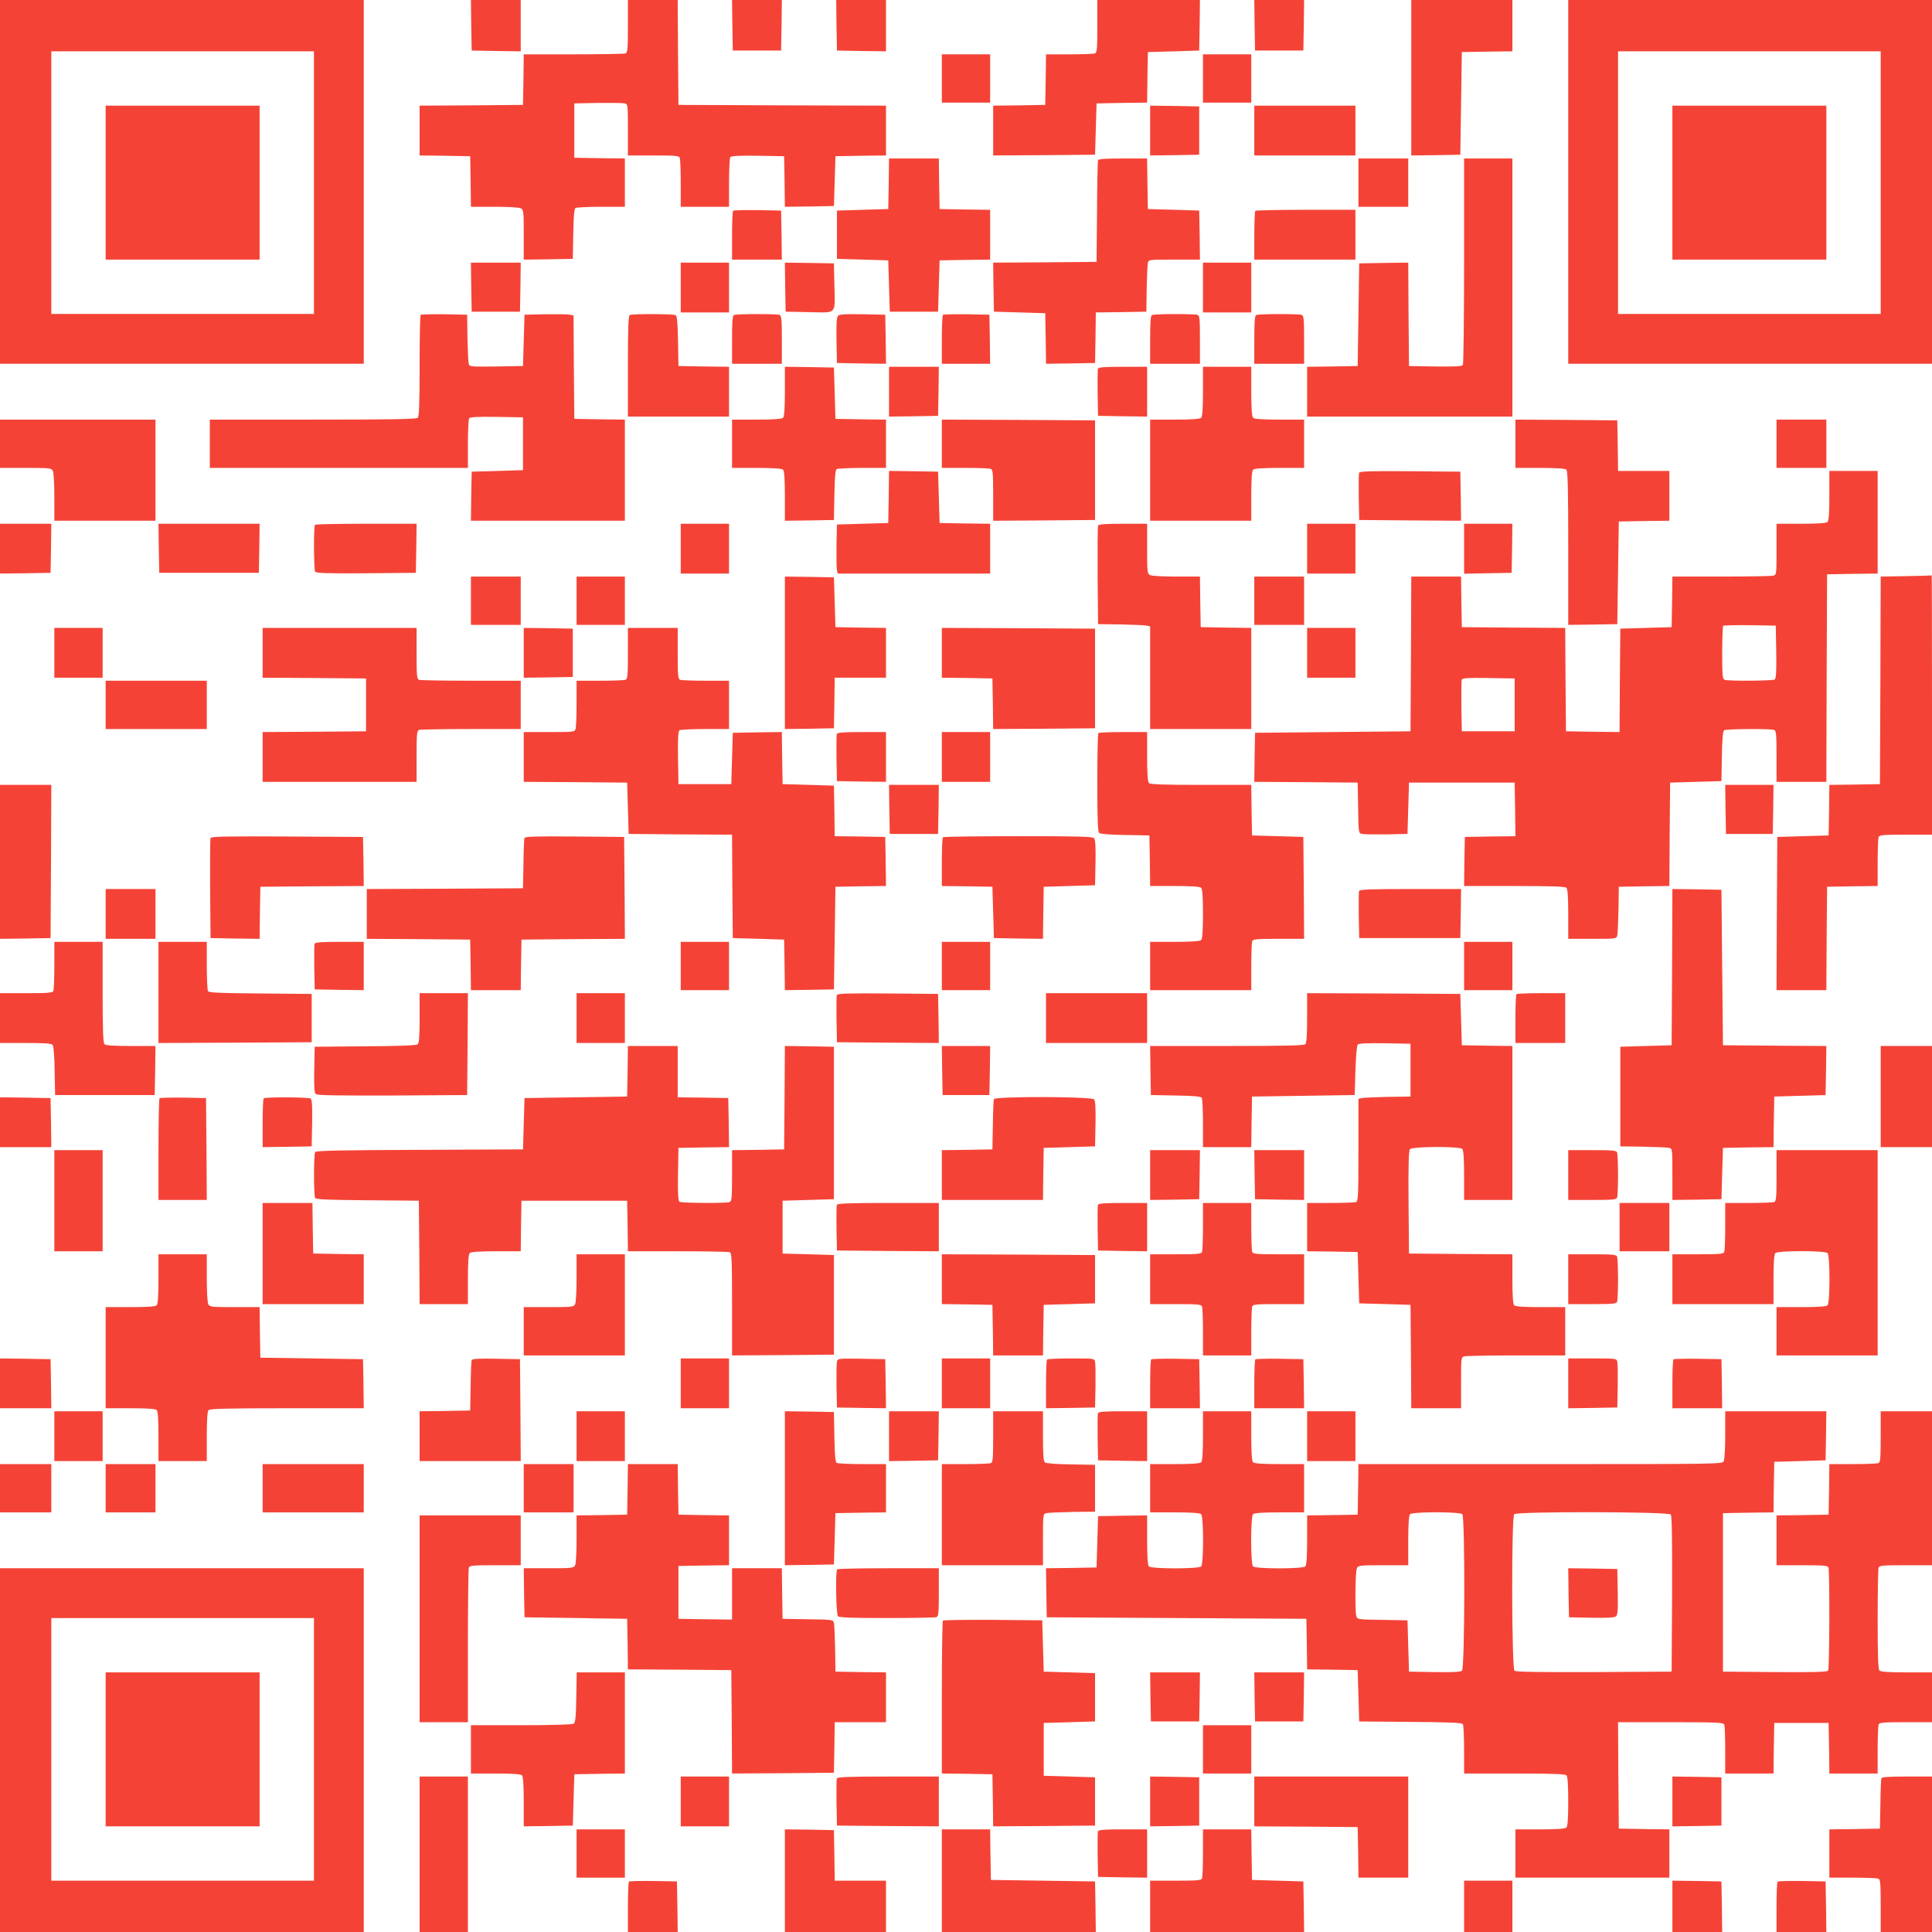 <?xml version="1.0" standalone="no"?>
<!DOCTYPE svg PUBLIC "-//W3C//DTD SVG 20010904//EN"
 "http://www.w3.org/TR/2001/REC-SVG-20010904/DTD/svg10.dtd">
<svg version="1.0" xmlns="http://www.w3.org/2000/svg"
 width="1280pt" height="1280pt" viewBox="0 0 1280 1280"
 preserveAspectRatio="xMidYMid meet">
<g transform="translate(0,1280) scale(0.1,-0.1)"
fill="#f44336" stroke="none">
<path d="M0 11595 l0 -1205 1205 0 1205 0 0 1205 0 1205 -1205 0 -1205 0 0
-1205z m2080 -5 l0 -870 -870 0 -870 0 0 870 0 870 870 0 870 0 0 -870z"/>
<path d="M700 11590 l0 -510 510 0 510 0 0 510 0 510 -510 0 -510 0 0 -510z"/>
<path d="M3122 12633 l3 -168 163 -3 162 -2 0 170 0 170 -165 0 -165 0 2 -167z"/>
<path d="M4160 12626 c0 -149 -2 -175 -16 -180 -9 -3 -164 -6 -345 -6 l-329 0
-2 -167 -3 -168 -342 -3 -343 -2 0 -165 0 -165 168 -2 167 -3 3 -167 2 -168
156 0 c88 0 164 -4 175 -10 18 -10 19 -23 19 -176 l0 -164 163 2 162 3 3 165
c2 116 6 166 15 172 6 4 83 8 170 8 l157 0 0 160 0 160 -167 2 -168 3 0 180 0
180 155 3 c85 1 165 0 178 -3 22 -5 22 -7 22 -175 l0 -170 169 0 c145 0 170
-2 175 -16 3 -9 6 -85 6 -170 l0 -154 160 0 160 0 0 158 c0 86 4 163 8 170 7
9 50 12 183 10 l174 -3 3 -168 2 -167 163 2 162 3 5 165 5 165 168 3 167 2 0
165 0 165 -687 2 -688 3 -3 348 -2 347 -165 0 -165 0 0 -174z"/>
<path d="M4852 12633 l3 -168 160 0 160 0 3 168 2 167 -165 0 -165 0 2 -167z"/>
<path d="M5542 12633 l3 -168 163 -3 162 -2 0 170 0 170 -165 0 -165 0 2 -167z"/>
<path d="M7270 12626 c0 -149 -2 -175 -16 -180 -9 -3 -85 -6 -170 -6 l-154 0
-2 -167 -3 -168 -172 -3 -173 -2 0 -165 0 -165 338 2 337 3 5 170 5 170 167 3
168 2 2 168 3 167 170 5 170 5 3 168 2 167 -340 0 -340 0 0 -174z"/>
<path d="M8312 12633 l3 -168 160 0 160 0 3 168 2 167 -165 0 -165 0 2 -167z"/>
<path d="M9350 12285 l0 -515 163 2 162 3 5 340 5 340 168 3 167 2 0 170 0
170 -335 0 -335 0 0 -515z"/>
<path d="M10390 11595 l0 -1205 1205 0 1205 0 0 1205 0 1205 -1205 0 -1205 0
0 -1205z m2070 -5 l0 -870 -870 0 -870 0 0 870 0 870 870 0 870 0 0 -870z"/>
<path d="M11080 11590 l0 -510 510 0 510 0 0 510 0 510 -510 0 -510 0 0 -510z"/>
<path d="M6240 12280 l0 -160 160 0 160 0 0 160 0 160 -160 0 -160 0 0 -160z"/>
<path d="M7970 12280 l0 -160 160 0 160 0 0 160 0 160 -160 0 -160 0 0 -160z"/>
<path d="M7620 11935 l0 -165 163 2 162 3 0 160 0 160 -162 3 -163 2 0 -165z"/>
<path d="M8310 11935 l0 -165 335 0 335 0 0 165 0 165 -335 0 -335 0 0 -165z"/>
<path d="M5888 11583 l-3 -168 -170 -5 -170 -5 0 -160 0 -160 170 -5 170 -5 5
-170 5 -170 160 0 160 0 5 170 5 170 168 3 167 2 0 165 0 165 -167 2 -168 3
-3 168 -2 167 -165 0 -165 0 -2 -167z"/>
<path d="M7275 11738 c-3 -7 -6 -161 -7 -343 l-3 -330 -343 -3 -342 -2 2 -163
3 -162 170 -5 170 -5 3 -168 2 -167 163 2 162 3 3 167 2 168 168 2 167 3 2
150 c2 83 5 160 8 173 5 22 7 22 175 22 l170 0 -2 163 -3 162 -170 5 -170 5
-3 168 -2 167 -161 0 c-118 0 -161 -3 -164 -12z"/>
<path d="M9000 11590 l0 -160 165 0 165 0 0 160 0 160 -165 0 -165 0 0 -160z"/>
<path d="M9700 11073 c0 -373 -4 -684 -8 -691 -7 -9 -50 -12 -183 -10 l-174 3
-3 343 -2 342 -163 -2 -162 -3 -5 -340 -5 -340 -167 -3 -168 -2 0 -165 0 -165
680 0 680 0 0 855 0 855 -160 0 -160 0 0 -677z"/>
<path d="M4857 11404 c-4 -4 -7 -79 -7 -166 l0 -158 165 0 165 0 -2 163 -3
162 -156 3 c-85 1 -158 -1 -162 -4z"/>
<path d="M8317 11403 c-4 -3 -7 -78 -7 -165 l0 -158 335 0 335 0 0 165 0 165
-328 0 c-181 0 -332 -3 -335 -7z"/>
<path d="M3122 10898 l3 -163 160 0 160 0 3 163 2 162 -165 0 -165 0 2 -162z"/>
<path d="M4510 10895 l0 -165 160 0 160 0 0 165 0 165 -160 0 -160 0 0 -165z"/>
<path d="M5202 10898 l3 -163 157 -3 c187 -3 170 -22 166 183 l-3 140 -163 3
-162 2 2 -162z"/>
<path d="M7970 10895 l0 -165 160 0 160 0 0 165 0 165 -160 0 -160 0 0 -165z"/>
<path d="M2787 10714 c-4 -4 -7 -156 -7 -339 0 -244 -3 -334 -12 -343 -9 -9
-177 -12 -695 -12 l-683 0 0 -160 0 -160 855 0 855 0 0 158 c0 86 4 163 8 170
7 9 50 12 183 10 l174 -3 0 -175 0 -175 -170 -5 -170 -5 -3 -162 -2 -163 510
0 510 0 0 335 0 335 -167 2 -168 3 -3 342 -2 343 -23 5 c-12 3 -85 4 -162 3
l-140 -3 -5 -170 -5 -170 -177 -3 c-177 -2 -178 -2 -183 20 -3 13 -6 91 -8
173 l-2 150 -151 3 c-82 1 -153 -1 -157 -4z"/>
<path d="M4173 10713 c-10 -4 -13 -81 -13 -339 l0 -334 335 0 335 0 0 165 0
165 -167 2 -168 3 -3 165 c-2 116 -6 166 -15 172 -13 8 -284 10 -304 1z"/>
<path d="M4863 10713 c-10 -3 -13 -46 -13 -164 l0 -159 165 0 165 0 0 159 c0
136 -2 160 -16 165 -19 7 -283 7 -301 -1z"/>
<path d="M5551 10706 c-8 -9 -11 -60 -9 -162 l3 -149 163 -3 162 -2 -2 162 -3
163 -151 3 c-120 2 -154 0 -163 -12z"/>
<path d="M6247 10714 c-4 -4 -7 -79 -7 -166 l0 -158 160 0 160 0 -2 163 -3
162 -151 3 c-82 1 -153 -1 -157 -4z"/>
<path d="M7633 10713 c-10 -3 -13 -46 -13 -164 l0 -159 165 0 165 0 0 159 c0
136 -2 160 -16 165 -19 7 -283 7 -301 -1z"/>
<path d="M8323 10713 c-10 -3 -13 -46 -13 -164 l0 -159 165 0 165 0 0 159 c0
136 -2 160 -16 165 -19 7 -283 7 -301 -1z"/>
<path d="M5200 10207 c0 -113 -4 -167 -12 -175 -8 -8 -62 -12 -175 -12 l-163
0 0 -160 0 -160 163 0 c113 0 167 -4 175 -12 8 -8 12 -62 12 -175 l0 -163 163
2 162 3 3 165 c2 116 6 166 15 172 6 4 83 8 170 8 l157 0 0 160 0 160 -167 2
-168 3 -5 170 -5 170 -162 3 -163 2 0 -163z"/>
<path d="M5890 10205 l0 -165 163 2 162 3 3 163 2 162 -165 0 -165 0 0 -165z"/>
<path d="M7274 10357 c-2 -7 -3 -80 -2 -162 l3 -150 163 -3 162 -2 0 165 0
165 -160 0 c-122 0 -162 -3 -166 -13z"/>
<path d="M7970 10207 c0 -113 -4 -167 -12 -175 -8 -8 -62 -12 -175 -12 l-163
0 0 -335 0 -335 335 0 335 0 0 163 c0 113 4 167 12 175 8 8 62 12 175 12 l163
0 0 160 0 160 -163 0 c-113 0 -167 4 -175 12 -8 8 -12 62 -12 175 l0 163 -160
0 -160 0 0 -163z"/>
<path d="M0 9860 l0 -160 170 0 c157 0 170 -1 180 -19 6 -11 10 -87 10 -175
l0 -156 335 0 335 0 0 335 0 335 -515 0 -515 0 0 -160z"/>
<path d="M6240 9860 l0 -160 154 0 c85 0 161 -3 170 -6 14 -5 16 -30 16 -175
l0 -169 338 2 337 3 0 330 0 330 -507 3 -508 2 0 -160z"/>
<path d="M10040 9860 l0 -160 163 0 c113 0 167 -4 175 -12 9 -9 12 -138 12
-520 l0 -508 163 2 162 3 5 340 5 340 168 3 167 2 0 165 0 165 -170 0 -170 0
-2 168 -3 167 -337 3 -338 2 0 -160z"/>
<path d="M11770 9860 l0 -160 165 0 165 0 0 160 0 160 -165 0 -165 0 0 -160z"/>
<path d="M5888 9508 l-3 -173 -170 -5 -170 -5 -3 -140 c-1 -77 0 -150 3 -162
l5 -23 505 0 505 0 0 165 0 165 -167 2 -168 3 -5 170 -5 170 -162 3 -163 2 -2
-172z"/>
<path d="M9004 9667 c-2 -7 -3 -80 -2 -162 l3 -150 338 -3 337 -2 -2 162 -3
163 -333 3 c-266 2 -334 0 -338 -11z"/>
<path d="M12120 9517 c0 -113 -4 -167 -12 -175 -8 -8 -62 -12 -175 -12 l-163
0 0 -169 c0 -166 0 -169 -22 -175 -13 -3 -168 -6 -345 -6 l-323 0 -2 -167 -3
-168 -170 -5 -170 -5 -3 -343 -2 -342 -178 2 -177 3 -3 342 -2 343 -343 2
-342 3 -3 168 -2 167 -165 0 -165 0 -2 -512 -3 -513 -515 -5 -515 -5 -3 -162
-2 -163 342 -2 343 -3 3 -167 c2 -164 3 -168 25 -173 12 -3 85 -4 162 -3 l140
3 5 170 5 170 350 0 350 0 3 -177 2 -178 -167 -2 -168 -3 -3 -162 -2 -163 333
0 c246 0 336 -3 345 -12 8 -8 12 -62 12 -175 l0 -163 160 0 c157 0 160 0 165
23 3 12 6 90 8 172 l2 150 167 3 168 2 2 343 3 342 170 5 170 5 3 165 c2 116
6 166 15 172 14 9 308 11 331 2 14 -5 16 -30 16 -175 l0 -169 165 0 165 0 2
688 3 687 168 3 167 2 0 340 0 340 -160 0 -160 0 0 -163z m-352 -1036 c2 -133
-1 -176 -10 -183 -15 -9 -309 -11 -332 -2 -14 5 -16 31 -16 178 0 95 3 176 7
180 4 3 84 5 177 4 l171 -3 3 -174z m-1733 -351 l0 -175 -175 0 -175 0 -3 165
c-1 90 0 170 3 177 3 11 42 13 177 11 l173 -3 0 -175z"/>
<path d="M0 9165 l0 -165 168 2 167 3 3 163 2 162 -170 0 -170 0 0 -165z"/>
<path d="M1052 9168 l3 -163 330 0 330 0 3 163 2 162 -335 0 -335 0 2 -162z"/>
<path d="M2087 9323 c-10 -9 -8 -295 1 -311 7 -9 81 -12 338 -10 l329 3 3 163
2 162 -333 0 c-184 0 -337 -3 -340 -7z"/>
<path d="M4510 9165 l0 -165 160 0 160 0 0 165 0 165 -160 0 -160 0 0 -165z"/>
<path d="M7275 9317 c-3 -7 -4 -156 -3 -332 l3 -320 150 -2 c83 -2 160 -5 173
-8 l22 -5 0 -340 0 -340 335 0 335 0 0 335 0 335 -167 2 -168 3 -3 168 -2 167
-156 0 c-88 0 -164 4 -175 10 -18 10 -19 23 -19 175 l0 165 -160 0 c-120 0
-162 -3 -165 -13z"/>
<path d="M8660 9165 l0 -165 160 0 160 0 0 165 0 165 -160 0 -160 0 0 -165z"/>
<path d="M9700 9165 l0 -166 158 3 157 3 3 163 2 162 -160 0 -160 0 0 -165z"/>
<path d="M12628 8983 l-168 -3 -2 -688 -3 -687 -167 -3 -168 -2 -2 -168 -3
-167 -170 -5 -170 -5 -3 -507 -2 -508 165 0 165 0 2 343 3 342 168 3 167 2 0
154 c0 85 3 161 6 170 5 14 31 16 180 16 l174 0 0 860 c0 473 -1 859 -2 858
-2 -1 -78 -4 -170 -5z"/>
<path d="M3120 8820 l0 -160 165 0 165 0 0 160 0 160 -165 0 -165 0 0 -160z"/>
<path d="M3820 8820 l0 -160 160 0 160 0 0 160 0 160 -160 0 -160 0 0 -160z"/>
<path d="M5200 8475 l0 -505 163 2 162 3 3 168 2 167 170 0 170 0 0 165 0 165
-167 2 -168 3 -5 165 -5 165 -162 3 -163 2 0 -505z"/>
<path d="M8310 8820 l0 -160 165 0 165 0 0 160 0 160 -165 0 -165 0 0 -160z"/>
<path d="M360 8475 l0 -165 160 0 160 0 0 165 0 165 -160 0 -160 0 0 -165z"/>
<path d="M1740 8475 l0 -165 343 -2 342 -3 0 -175 0 -175 -342 -3 -343 -2 0
-165 0 -165 510 0 510 0 0 169 c0 145 2 170 16 175 9 3 164 6 345 6 l329 0 0
160 0 160 -329 0 c-181 0 -336 3 -345 6 -14 5 -16 30 -16 175 l0 169 -510 0
-510 0 0 -165z"/>
<path d="M3470 8475 l0 -165 163 2 162 3 0 160 0 160 -162 3 -163 2 0 -165z"/>
<path d="M4160 8471 c0 -145 -2 -170 -16 -175 -9 -3 -85 -6 -170 -6 l-154 0 0
-147 c0 -82 -3 -158 -6 -170 -6 -23 -9 -23 -175 -23 l-169 0 0 -165 0 -165
343 -2 342 -3 5 -170 5 -170 342 -3 343 -2 2 -343 3 -342 170 -5 170 -5 3
-168 2 -167 163 2 162 3 5 340 5 340 168 3 167 2 -2 163 -3 162 -167 3 -168 2
-2 168 -3 167 -170 5 -170 5 -3 173 -2 172 -163 -2 -162 -3 -5 -170 -5 -170
-175 0 -175 0 -3 174 c-2 133 1 176 10 183 7 4 84 8 171 8 l157 0 0 160 0 160
-154 0 c-85 0 -161 3 -170 6 -14 5 -16 30 -16 175 l0 169 -165 0 -165 0 0
-169z"/>
<path d="M6240 8475 l0 -165 168 -2 167 -3 3 -168 2 -167 338 2 337 3 0 330 0
330 -507 3 -508 2 0 -165z"/>
<path d="M8660 8475 l0 -165 160 0 160 0 0 165 0 165 -160 0 -160 0 0 -165z"/>
<path d="M700 8130 l0 -160 335 0 335 0 0 160 0 160 -335 0 -335 0 0 -160z"/>
<path d="M5544 7937 c-2 -7 -3 -80 -2 -162 l3 -150 163 -3 162 -2 0 165 0 165
-160 0 c-122 0 -162 -3 -166 -13z"/>
<path d="M6240 7785 l0 -165 160 0 160 0 0 165 0 165 -160 0 -160 0 0 -165z"/>
<path d="M7277 7943 c-4 -3 -7 -151 -7 -328 0 -255 3 -325 13 -334 8 -6 76
-12 173 -13 l159 -3 3 -167 2 -168 163 0 c113 0 167 -4 175 -12 8 -8 12 -61
12 -173 0 -112 -4 -165 -12 -173 -8 -8 -62 -12 -175 -12 l-163 0 0 -160 0
-160 335 0 335 0 0 154 c0 85 3 161 6 170 5 14 30 16 175 16 l169 0 -2 338 -3
337 -170 5 -170 5 -3 168 -2 167 -333 0 c-246 0 -336 3 -345 12 -8 8 -12 62
-12 175 l0 163 -158 0 c-87 0 -162 -3 -165 -7z"/>
<path d="M0 7090 l0 -510 168 2 167 3 3 508 2 507 -170 0 -170 0 0 -510z"/>
<path d="M5892 7438 l3 -163 160 0 160 0 3 163 2 162 -165 0 -165 0 2 -162z"/>
<path d="M11432 7438 l3 -163 155 0 155 0 3 163 2 162 -160 0 -160 0 2 -162z"/>
<path d="M1395 7248 c-3 -7 -4 -159 -3 -338 l3 -325 162 -3 163 -2 2 172 3
173 343 3 342 2 -2 163 -3 162 -503 3 c-398 2 -504 0 -507 -10z"/>
<path d="M3475 7248 c-3 -7 -6 -85 -7 -173 l-3 -160 -517 -3 -518 -2 0 -165 0
-165 343 -2 342 -3 3 -167 2 -168 165 0 165 0 2 168 3 167 343 3 342 2 -2 338
-3 337 -328 3 c-257 2 -329 0 -332 -10z"/>
<path d="M6247 7253 c-4 -3 -7 -77 -7 -164 l0 -159 168 -2 167 -3 5 -170 5
-170 162 -3 163 -2 2 172 3 173 170 5 170 5 3 149 c2 101 -1 153 -9 162 -9 12
-96 14 -504 14 -270 0 -495 -3 -498 -7z"/>
<path d="M700 6745 l0 -165 165 0 165 0 0 165 0 165 -165 0 -165 0 0 -165z"/>
<path d="M9004 6897 c-2 -7 -3 -80 -2 -162 l3 -150 335 0 335 0 3 163 2 162
-335 0 c-265 0 -337 -3 -341 -13z"/>
<path d="M11078 6393 l-3 -518 -170 -5 -170 -5 0 -330 0 -330 150 -2 c83 -2
160 -5 173 -8 22 -5 22 -7 22 -175 l0 -170 163 2 162 3 5 170 5 170 167 3 168
2 2 168 3 167 170 5 170 5 3 162 2 163 -342 2 -343 3 -5 515 -5 515 -162 3
-163 2 -2 -517z"/>
<path d="M360 6406 c0 -85 -3 -161 -6 -170 -5 -14 -31 -16 -180 -16 l-174 0 0
-165 0 -165 169 0 c127 0 171 -3 180 -13 6 -8 12 -76 13 -173 l3 -159 330 0
330 0 3 163 2 162 -163 0 c-113 0 -167 4 -175 12 -9 9 -12 99 -12 345 l0 333
-160 0 -160 0 0 -154z"/>
<path d="M1050 6225 l0 -335 508 2 507 3 0 160 0 160 -339 3 c-257 2 -342 5
-348 15 -4 6 -8 83 -8 170 l0 157 -160 0 -160 0 0 -335z"/>
<path d="M2084 6547 c-2 -7 -3 -78 -2 -157 l3 -145 163 -3 162 -2 0 160 0 160
-160 0 c-122 0 -162 -3 -166 -13z"/>
<path d="M4510 6400 l0 -160 160 0 160 0 0 160 0 160 -160 0 -160 0 0 -160z"/>
<path d="M6240 6400 l0 -160 160 0 160 0 0 160 0 160 -160 0 -160 0 0 -160z"/>
<path d="M9700 6400 l0 -160 160 0 160 0 0 160 0 160 -160 0 -160 0 0 -160z"/>
<path d="M2780 6056 c0 -124 -3 -166 -13 -175 -9 -7 -122 -12 -348 -13 l-334
-3 -3 -151 c-2 -119 0 -154 11 -163 11 -8 147 -10 508 -9 l494 3 3 338 2 337
-160 0 -160 0 0 -164z"/>
<path d="M3820 6055 l0 -165 160 0 160 0 0 165 0 165 -160 0 -160 0 0 -165z"/>
<path d="M5544 6207 c-2 -7 -3 -80 -2 -162 l3 -150 338 -3 337 -2 -2 162 -3
163 -333 3 c-266 2 -334 0 -338 -11z"/>
<path d="M6930 6055 l0 -165 335 0 335 0 0 165 0 165 -335 0 -335 0 0 -165z"/>
<path d="M8660 6057 c0 -113 -4 -167 -12 -175 -9 -9 -138 -12 -520 -12 l-508
0 2 -162 3 -163 165 -3 c116 -2 166 -6 172 -15 4 -6 8 -83 8 -169 l0 -158 160
0 160 0 2 168 3 167 340 5 340 5 5 162 c3 95 9 166 16 173 7 7 69 10 180 8
l169 -3 0 -175 0 -175 -150 -2 c-82 -2 -160 -5 -172 -8 l-23 -5 0 -339 c0
-300 -2 -340 -16 -345 -9 -3 -85 -6 -170 -6 l-154 0 0 -160 0 -160 168 -2 167
-3 5 -170 5 -170 170 -5 170 -5 3 -342 2 -343 165 0 165 0 0 169 c0 166 0 169
23 175 12 3 167 6 345 6 l322 0 0 160 0 160 -163 0 c-113 0 -167 4 -175 12 -8
8 -12 62 -12 175 l0 163 -342 2 -343 3 -3 339 c-2 242 1 343 9 352 15 19 329
20 347 2 8 -8 12 -62 12 -175 l0 -163 160 0 160 0 0 510 0 510 -167 2 -168 3
-5 170 -5 170 -507 3 -508 2 0 -163z"/>
<path d="M10047 6213 c-4 -3 -7 -78 -7 -165 l0 -158 165 0 165 0 0 165 0 165
-158 0 c-87 0 -162 -3 -165 -7z"/>
<path d="M4158 5703 l-3 -168 -340 -5 -340 -5 -5 -170 -5 -170 -684 -3 c-533
-2 -687 -5 -693 -15 -10 -16 -10 -288 0 -304 6 -10 91 -13 348 -15 l339 -3 3
-342 2 -343 160 0 160 0 0 163 c0 113 4 167 12 175 8 8 62 12 175 12 l163 0 2
168 3 167 350 0 350 0 3 -167 2 -168 329 0 c181 0 336 -3 345 -6 14 -5 16 -45
16 -345 l0 -339 338 2 337 3 0 330 0 330 -170 5 -170 5 0 175 0 175 170 5 170
5 0 505 0 505 -162 3 -163 2 -2 -342 -3 -343 -172 -3 -173 -2 0 -169 c0 -145
-2 -170 -16 -175 -23 -9 -317 -7 -332 2 -9 7 -12 50 -10 183 l3 174 168 3 167
2 -2 163 -3 162 -167 3 -168 2 0 170 0 170 -165 0 -165 0 -2 -167z"/>
<path d="M6242 5708 l3 -163 155 0 155 0 3 163 2 162 -160 0 -160 0 2 -162z"/>
<path d="M12460 5535 l0 -335 170 0 170 0 0 335 0 335 -170 0 -170 0 0 -335z"/>
<path d="M0 5365 l0 -165 170 0 170 0 -2 163 -3 162 -167 3 -168 2 0 -165z"/>
<path d="M1057 5524 c-4 -4 -7 -157 -7 -341 l0 -333 160 0 160 0 -2 338 -3
337 -151 3 c-82 1 -153 -1 -157 -4z"/>
<path d="M1747 5523 c-4 -3 -7 -78 -7 -165 l0 -158 163 2 162 3 3 154 c2 117
-1 156 -10 163 -16 9 -302 11 -311 1z"/>
<path d="M6585 5518 c-3 -7 -6 -85 -7 -173 l-3 -160 -167 -3 -168 -2 0 -165 0
-165 335 0 335 0 2 173 3 172 170 5 170 5 3 149 c2 101 -1 153 -9 162 -16 20
-657 21 -664 2z"/>
<path d="M360 4845 l0 -335 160 0 160 0 0 335 0 335 -160 0 -160 0 0 -335z"/>
<path d="M7620 5015 l0 -165 163 2 162 3 3 163 2 162 -165 0 -165 0 0 -165z"/>
<path d="M8312 5018 l3 -163 163 -3 162 -2 0 165 0 165 -165 0 -165 0 2 -162z"/>
<path d="M10390 5015 l0 -165 159 0 c136 0 160 2 165 16 3 9 6 76 6 149 0 73
-3 140 -6 149 -5 14 -29 16 -165 16 l-159 0 0 -165z"/>
<path d="M11770 5011 c0 -145 -2 -170 -16 -175 -9 -3 -85 -6 -170 -6 l-154 0
0 -154 c0 -85 -3 -161 -6 -170 -5 -14 -30 -16 -175 -16 l-169 0 0 -165 0 -165
335 0 335 0 0 163 c0 113 4 167 12 175 17 17 329 17 346 0 17 -17 17 -329 0
-346 -8 -8 -62 -12 -175 -12 l-163 0 0 -160 0 -160 335 0 335 0 0 680 0 680
-335 0 -335 0 0 -169z"/>
<path d="M1740 4495 l0 -335 335 0 335 0 0 165 0 165 -167 2 -168 3 -3 168 -2
167 -165 0 -165 0 0 -335z"/>
<path d="M5544 4817 c-2 -7 -3 -78 -2 -157 l3 -145 338 -3 337 -2 0 160 0 160
-335 0 c-266 0 -337 -3 -341 -13z"/>
<path d="M7274 4817 c-2 -7 -3 -78 -2 -157 l3 -145 163 -3 162 -2 0 160 0 160
-160 0 c-122 0 -162 -3 -166 -13z"/>
<path d="M7970 4676 c0 -85 -3 -161 -6 -170 -5 -14 -30 -16 -175 -16 l-169 0
0 -165 0 -165 169 0 c145 0 170 -2 175 -16 3 -9 6 -85 6 -170 l0 -154 160 0
160 0 0 154 c0 85 3 161 6 170 5 14 30 16 175 16 l169 0 0 165 0 165 -169 0
c-145 0 -170 2 -175 16 -3 9 -6 85 -6 170 l0 154 -160 0 -160 0 0 -154z"/>
<path d="M10730 4670 l0 -160 165 0 165 0 0 160 0 160 -165 0 -165 0 0 -160z"/>
<path d="M1050 4327 c0 -113 -4 -167 -12 -175 -8 -8 -62 -12 -175 -12 l-163 0
0 -335 0 -335 163 0 c113 0 167 -4 175 -12 8 -8 12 -62 12 -175 l0 -163 160 0
160 0 0 163 c0 113 4 167 12 175 9 9 138 12 520 12 l508 0 -2 163 -3 162 -340
5 -340 5 -3 168 -2 167 -165 0 c-152 0 -165 1 -175 19 -6 11 -10 87 -10 175
l0 156 -160 0 -160 0 0 -163z"/>
<path d="M3820 4334 c0 -88 -4 -164 -10 -175 -10 -18 -23 -19 -175 -19 l-165
0 0 -160 0 -160 335 0 335 0 0 335 0 335 -160 0 -160 0 0 -156z"/>
<path d="M6240 4325 l0 -165 168 -2 167 -3 3 -167 2 -168 165 0 165 0 2 168 3
167 170 5 170 5 0 160 0 160 -507 3 -508 2 0 -165z"/>
<path d="M10390 4325 l0 -165 159 0 c136 0 160 2 165 16 3 9 6 76 6 149 0 73
-3 140 -6 149 -5 14 -29 16 -165 16 l-159 0 0 -165z"/>
<path d="M0 3635 l0 -165 170 0 170 0 -2 163 -3 162 -167 3 -168 2 0 -165z"/>
<path d="M3125 3788 c-3 -7 -6 -85 -7 -173 l-3 -160 -167 -3 -168 -2 0 -165 0
-165 335 0 335 0 -2 338 -3 337 -158 3 c-120 2 -159 0 -162 -10z"/>
<path d="M4510 3635 l0 -165 160 0 160 0 0 165 0 165 -160 0 -160 0 0 -165z"/>
<path d="M5545 3778 c-3 -13 -4 -86 -3 -163 l3 -140 163 -3 162 -2 -2 162 -3
163 -157 3 c-157 2 -158 2 -163 -20z"/>
<path d="M6240 3635 l0 -165 160 0 160 0 0 165 0 165 -160 0 -160 0 0 -165z"/>
<path d="M6937 3793 c-4 -3 -7 -78 -7 -165 l0 -158 163 2 162 3 3 140 c1 77 0
150 -3 163 -5 22 -8 22 -159 22 -84 0 -156 -3 -159 -7z"/>
<path d="M7627 3794 c-4 -4 -7 -79 -7 -166 l0 -158 165 0 165 0 -2 163 -3 162
-156 3 c-85 1 -158 -1 -162 -4z"/>
<path d="M8317 3794 c-4 -4 -7 -79 -7 -166 l0 -158 165 0 165 0 -2 163 -3 162
-156 3 c-85 1 -158 -1 -162 -4z"/>
<path d="M10390 3635 l0 -165 163 2 162 3 3 140 c1 77 0 150 -3 163 -5 22 -8
22 -165 22 l-160 0 0 -165z"/>
<path d="M11087 3794 c-4 -4 -7 -79 -7 -166 l0 -158 165 0 165 0 -2 163 -3
162 -156 3 c-85 1 -158 -1 -162 -4z"/>
<path d="M360 3285 l0 -165 160 0 160 0 0 165 0 165 -160 0 -160 0 0 -165z"/>
<path d="M3820 3285 l0 -165 160 0 160 0 0 165 0 165 -160 0 -160 0 0 -165z"/>
<path d="M5200 2940 l0 -510 163 2 162 3 5 170 5 170 168 3 167 2 0 160 0 160
-157 0 c-87 0 -164 4 -170 8 -9 6 -13 56 -15 172 l-3 165 -162 3 -163 2 0
-510z"/>
<path d="M5890 3285 l0 -165 163 2 162 3 3 163 2 162 -165 0 -165 0 0 -165z"/>
<path d="M6580 3281 c0 -145 -2 -170 -16 -175 -9 -3 -85 -6 -170 -6 l-154 0 0
-335 0 -335 335 0 335 0 0 170 c0 168 0 170 23 175 12 3 90 6 172 8 l150 2 0
155 0 155 -159 3 c-97 1 -165 7 -173 13 -10 9 -13 52 -13 175 l0 164 -165 0
-165 0 0 -169z"/>
<path d="M7274 3437 c-2 -7 -3 -80 -2 -162 l3 -150 163 -3 162 -2 0 165 0 165
-160 0 c-122 0 -162 -3 -166 -13z"/>
<path d="M7970 3287 c0 -113 -4 -167 -12 -175 -8 -8 -62 -12 -175 -12 l-163 0
0 -160 0 -160 163 0 c113 0 167 -4 175 -12 17 -17 17 -329 0 -346 -17 -17
-329 -17 -346 0 -8 8 -12 62 -12 175 l0 163 -162 -2 -163 -3 -5 -170 -5 -170
-168 -3 -167 -2 2 -163 3 -162 860 -5 860 -5 3 -167 2 -168 168 -2 167 -3 5
-170 5 -170 339 -3 c257 -2 342 -5 348 -15 4 -6 8 -83 8 -169 l0 -158 333 0
c246 0 336 -3 345 -12 8 -8 12 -61 12 -173 0 -112 -4 -165 -12 -173 -8 -8 -62
-12 -175 -12 l-163 0 0 -160 0 -160 510 0 510 0 0 160 0 160 -167 2 -168 3 -3
353 -2 352 349 0 c309 0 350 -2 355 -16 3 -9 6 -85 6 -170 l0 -154 160 0 160
0 2 168 3 167 180 0 180 0 3 -167 2 -168 160 0 160 0 0 154 c0 85 3 161 6 170
5 14 31 16 180 16 l174 0 0 165 0 165 -168 0 c-117 0 -172 4 -180 12 -9 9 -12
98 -12 339 0 180 3 334 6 343 5 14 31 16 180 16 l174 0 0 510 0 510 -170 0
-170 0 0 -169 c0 -145 -2 -170 -16 -175 -9 -3 -85 -6 -170 -6 l-154 0 -2 -167
-3 -168 -172 -3 -173 -2 0 -165 0 -165 169 0 c145 0 170 -2 175 -16 9 -24 7
-667 -2 -682 -7 -9 -84 -12 -353 -10 l-344 3 0 525 0 525 167 3 168 2 2 168 3
167 170 5 170 5 3 163 2 162 -335 0 -335 0 0 -156 c0 -88 -4 -164 -10 -175
-10 -19 -35 -19 -1215 -19 l-1205 0 -2 -167 -3 -168 -167 -3 -168 -2 0 -163
c0 -113 -4 -167 -12 -175 -17 -17 -329 -17 -346 0 -17 17 -17 329 0 346 8 8
62 12 175 12 l163 0 0 160 0 160 -163 0 c-113 0 -167 4 -175 12 -8 8 -12 62
-12 175 l0 163 -160 0 -160 0 0 -163z m1718 -519 c19 -19 17 -1021 -2 -1037
-9 -8 -66 -11 -182 -9 l-169 3 -5 170 -5 170 -166 3 c-163 2 -167 3 -173 25
-10 38 -7 297 4 318 10 18 23 19 175 19 l165 0 0 163 c0 113 4 167 12 175 17
17 329 17 346 0z m1381 -2 c8 -9 10 -156 9 -527 l-3 -514 -514 -3 c-371 -1
-518 1 -527 9 -19 16 -21 1018 -2 1037 19 19 1021 17 1037 -2z"/>
<path d="M10392 2248 l3 -163 149 -3 c102 -2 153 1 162 9 12 9 14 43 12 163
l-3 151 -163 3 -162 2 2 -162z"/>
<path d="M8660 3285 l0 -165 160 0 160 0 0 165 0 165 -160 0 -160 0 0 -165z"/>
<path d="M0 2940 l0 -160 170 0 170 0 0 160 0 160 -170 0 -170 0 0 -160z"/>
<path d="M700 2940 l0 -160 165 0 165 0 0 160 0 160 -165 0 -165 0 0 -160z"/>
<path d="M1740 2940 l0 -160 335 0 335 0 0 160 0 160 -335 0 -335 0 0 -160z"/>
<path d="M3470 2940 l0 -160 165 0 165 0 0 160 0 160 -165 0 -165 0 0 -160z"/>
<path d="M4158 2933 l-3 -168 -167 -3 -168 -2 0 -156 c0 -88 -4 -164 -10 -175
-10 -18 -23 -19 -176 -19 l-164 0 2 -162 3 -163 340 -5 340 -5 3 -167 2 -168
343 -2 342 -3 3 -343 2 -342 338 2 337 3 3 168 2 167 170 0 170 0 0 165 0 165
-167 2 -168 3 -2 150 c-2 83 -5 160 -8 172 -5 22 -9 23 -173 25 l-167 3 -3
168 -2 167 -165 0 -165 0 0 -170 0 -170 -177 2 -178 3 0 175 0 175 168 3 167
2 0 165 0 165 -167 2 -168 3 -3 168 -2 167 -165 0 -165 0 -2 -167z"/>
<path d="M2780 2075 l0 -685 160 0 160 0 0 504 c0 277 3 511 6 520 5 14 30 16
175 16 l169 0 0 165 0 165 -335 0 -335 0 0 -685z"/>
<path d="M0 1205 l0 -1205 1205 0 1205 0 0 1205 0 1205 -1205 0 -1205 0 0
-1205z m2080 5 l0 -870 -870 0 -870 0 0 870 0 870 870 0 870 0 0 -870z"/>
<path d="M700 1210 l0 -510 510 0 510 0 0 510 0 510 -510 0 -510 0 0 -510z"/>
<path d="M5547 2403 c-13 -12 -8 -298 5 -311 9 -9 95 -12 324 -12 172 0 319 3
328 6 14 5 16 29 16 165 l0 159 -333 0 c-184 0 -337 -3 -340 -7z"/>
<path d="M6247 2063 c-4 -3 -7 -233 -7 -509 l0 -504 168 -2 167 -3 3 -173 2
-172 338 2 337 3 0 160 0 160 -170 5 -170 5 0 175 0 175 170 5 170 5 0 160 0
160 -170 5 -170 5 -5 170 -5 170 -326 3 c-179 1 -328 -1 -332 -5z"/>
<path d="M3818 1555 c-2 -134 -6 -168 -18 -175 -9 -6 -156 -10 -347 -10 l-333
0 0 -160 0 -160 163 0 c113 0 167 -4 175 -12 8 -8 12 -62 12 -175 l0 -163 163
2 162 3 5 170 5 170 168 3 167 2 0 335 0 335 -159 0 -160 0 -3 -165z"/>
<path d="M7622 1558 l3 -163 160 0 160 0 3 163 2 162 -165 0 -165 0 2 -162z"/>
<path d="M8312 1558 l3 -163 160 0 160 0 3 163 2 162 -165 0 -165 0 2 -162z"/>
<path d="M7970 1210 l0 -160 160 0 160 0 0 160 0 160 -160 0 -160 0 0 -160z"/>
<path d="M2780 515 l0 -515 160 0 160 0 0 515 0 515 -160 0 -160 0 0 -515z"/>
<path d="M4510 865 l0 -165 160 0 160 0 0 165 0 165 -160 0 -160 0 0 -165z"/>
<path d="M5544 1017 c-2 -7 -3 -80 -2 -162 l3 -150 338 -3 337 -2 0 165 0 165
-335 0 c-265 0 -337 -3 -341 -13z"/>
<path d="M7620 865 l0 -165 163 2 162 3 0 160 0 160 -162 3 -163 2 0 -165z"/>
<path d="M8310 865 l0 -165 343 -2 342 -3 3 -167 2 -168 165 0 165 0 0 335 0
335 -510 0 -510 0 0 -165z"/>
<path d="M11080 865 l0 -165 163 2 162 3 0 160 0 160 -162 3 -163 2 0 -165z"/>
<path d="M12465 1018 c-3 -7 -6 -85 -7 -173 l-3 -160 -167 -3 -168 -2 0 -160
0 -160 154 0 c85 0 161 -3 170 -6 14 -5 16 -31 16 -180 l0 -174 170 0 170 0 0
515 0 515 -165 0 c-123 0 -167 -3 -170 -12z"/>
<path d="M3820 520 l0 -160 160 0 160 0 0 160 0 160 -160 0 -160 0 0 -160z"/>
<path d="M5200 340 l0 -340 335 0 335 0 0 170 0 170 -170 0 -170 0 -2 168 -3
167 -162 3 -163 2 0 -340z"/>
<path d="M6240 340 l0 -340 510 0 510 0 -2 168 -3 167 -345 5 -345 5 -3 168
-2 167 -160 0 -160 0 0 -340z"/>
<path d="M7274 667 c-2 -7 -3 -78 -2 -157 l3 -145 163 -3 162 -2 0 160 0 160
-160 0 c-122 0 -162 -3 -166 -13z"/>
<path d="M7970 526 c0 -85 -3 -161 -6 -170 -5 -14 -30 -16 -175 -16 l-169 0 0
-170 0 -170 510 0 510 0 -2 168 -3 167 -170 5 -170 5 -3 168 -2 167 -160 0
-160 0 0 -154z"/>
<path d="M4167 334 c-4 -4 -7 -81 -7 -171 l0 -163 165 0 165 0 -2 168 -3 167
-156 3 c-85 1 -158 -1 -162 -4z"/>
<path d="M9700 170 l0 -170 160 0 160 0 0 170 0 170 -160 0 -160 0 0 -170z"/>
<path d="M11080 170 l0 -170 165 0 165 0 -2 168 -3 167 -162 3 -163 2 0 -170z"/>
<path d="M11777 334 c-4 -4 -7 -81 -7 -171 l0 -163 165 0 165 0 -2 168 -3 167
-156 3 c-85 1 -158 -1 -162 -4z"/>
</g>
</svg>
